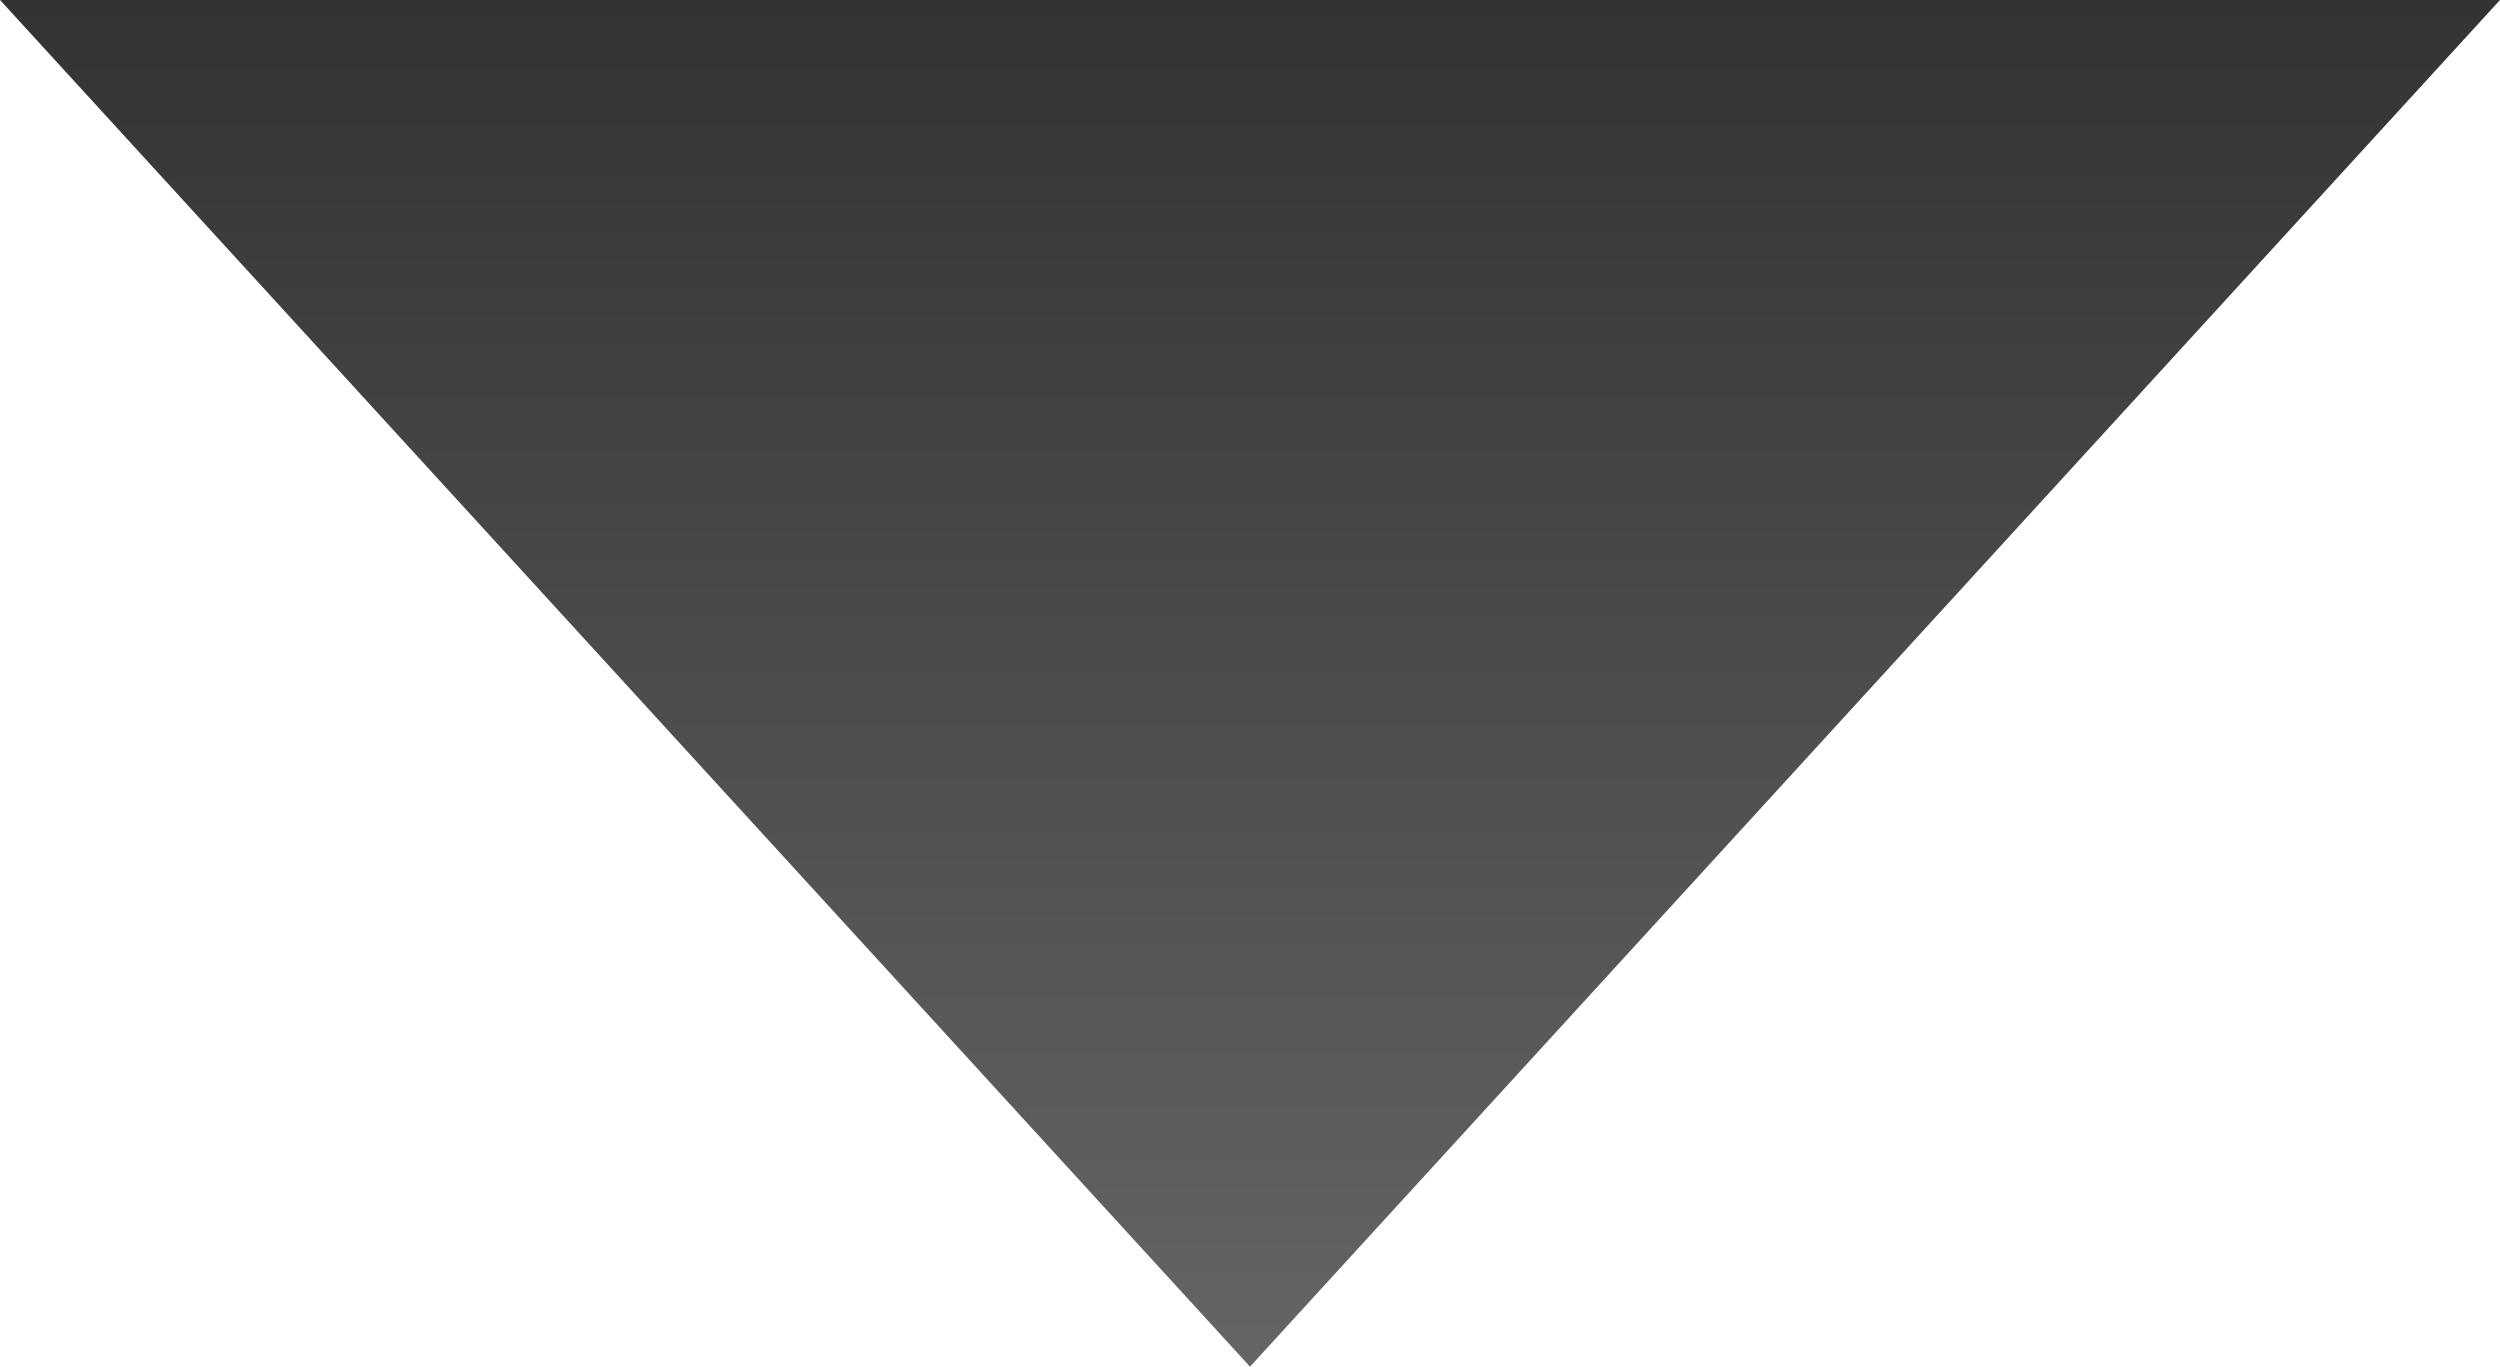 <svg xmlns="http://www.w3.org/2000/svg" xmlns:xlink="http://www.w3.org/1999/xlink" width="75" height="41" viewBox="0 0 75 41">
  <defs>
    <linearGradient id="linear-gradient" x1="0.5" x2="0.5" y2="1" gradientUnits="objectBoundingBox">
      <stop offset="0" stop-color="#666565"/>
      <stop offset="1" stop-color="#333"/>
    </linearGradient>
  </defs>
  <path id="多角形_21" data-name="多角形 21" d="M37.5,0,75,41H0Z" transform="translate(75 41) rotate(180)" fill="url(#linear-gradient)"/>
</svg>
